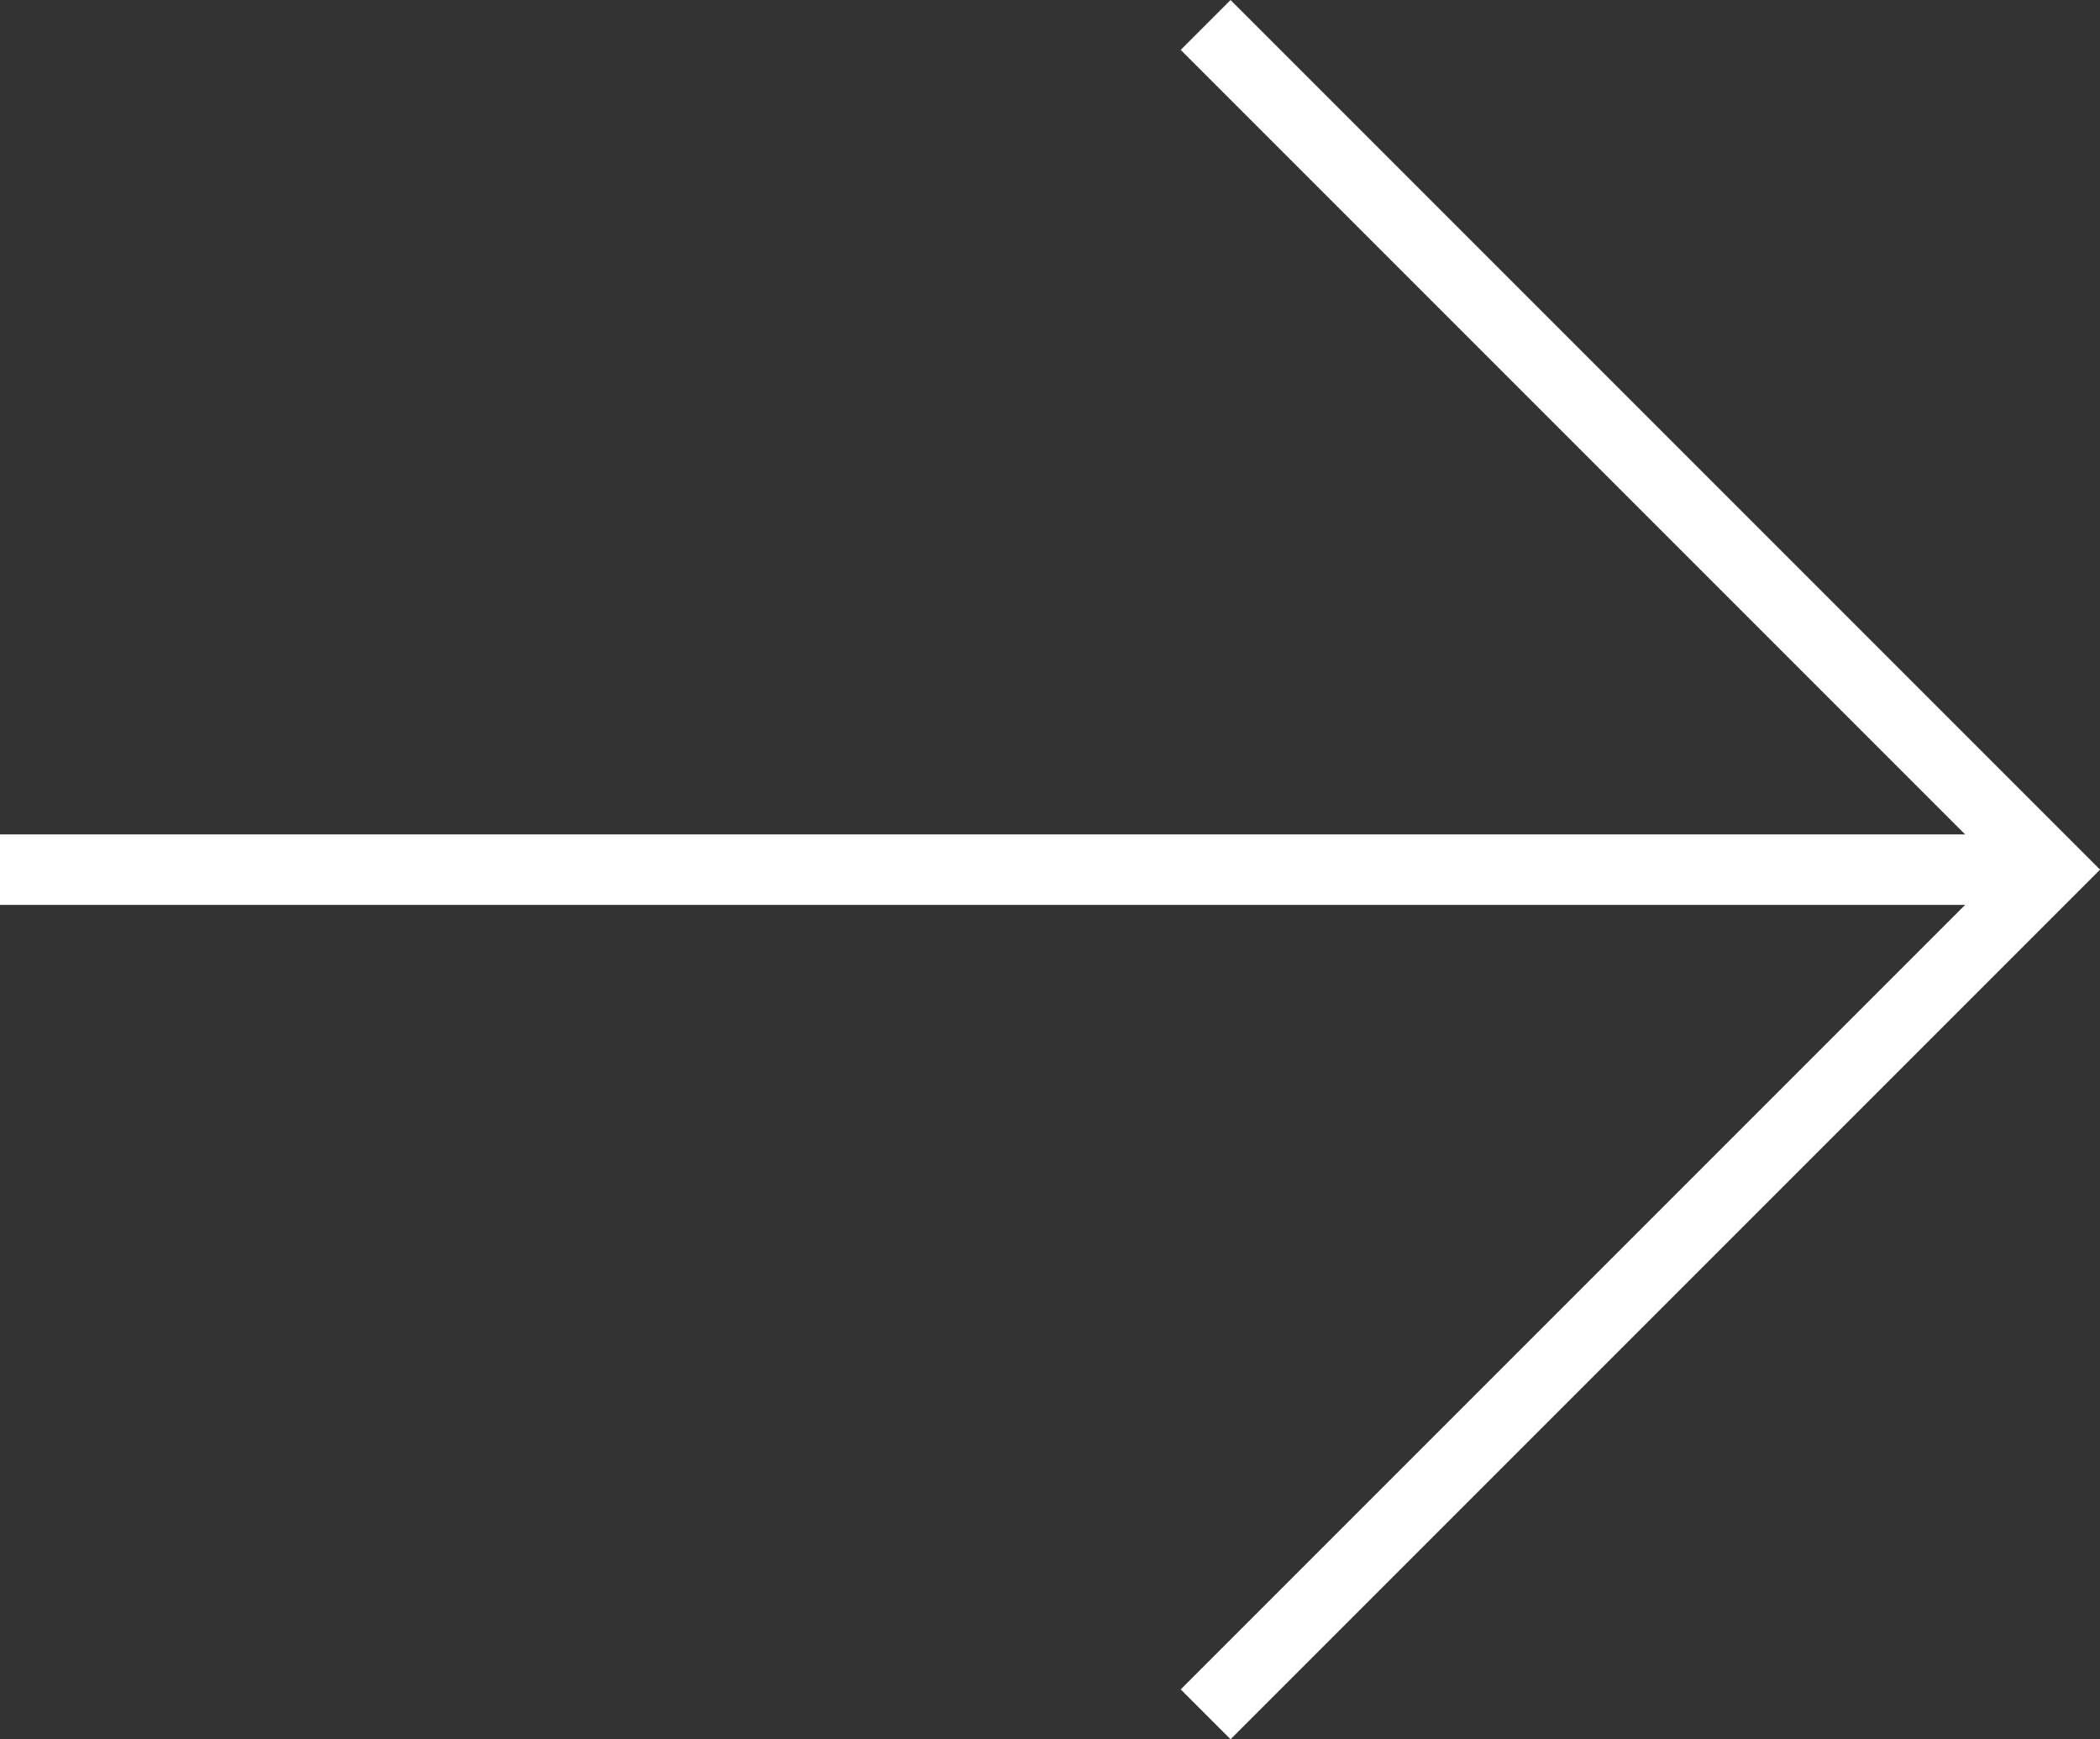 <svg xmlns="http://www.w3.org/2000/svg" width="29.785" height="24.665" viewBox="0 0 29.785 24.665">
  <rect x="0" y="0" width="29.785" height="24.665" fill="#333333" stroke="none"/>
  <g id="Composant_1_1" data-name="Composant 1 – 1" transform="translate(0 0.354)">
    <path id="Tracé_82" data-name="Tracé 82" d="M3299.6,436.136l11.979,11.979L3299.6,460.094" transform="translate(-3282.5 -436.136)" fill="none" stroke="#fff" stroke-width="1"/>
    <line id="Ligne_1" data-name="Ligne 1" x2="29" transform="translate(0 11.979)" fill="none" stroke="#fff" stroke-width="1"/>
  </g>
</svg>
